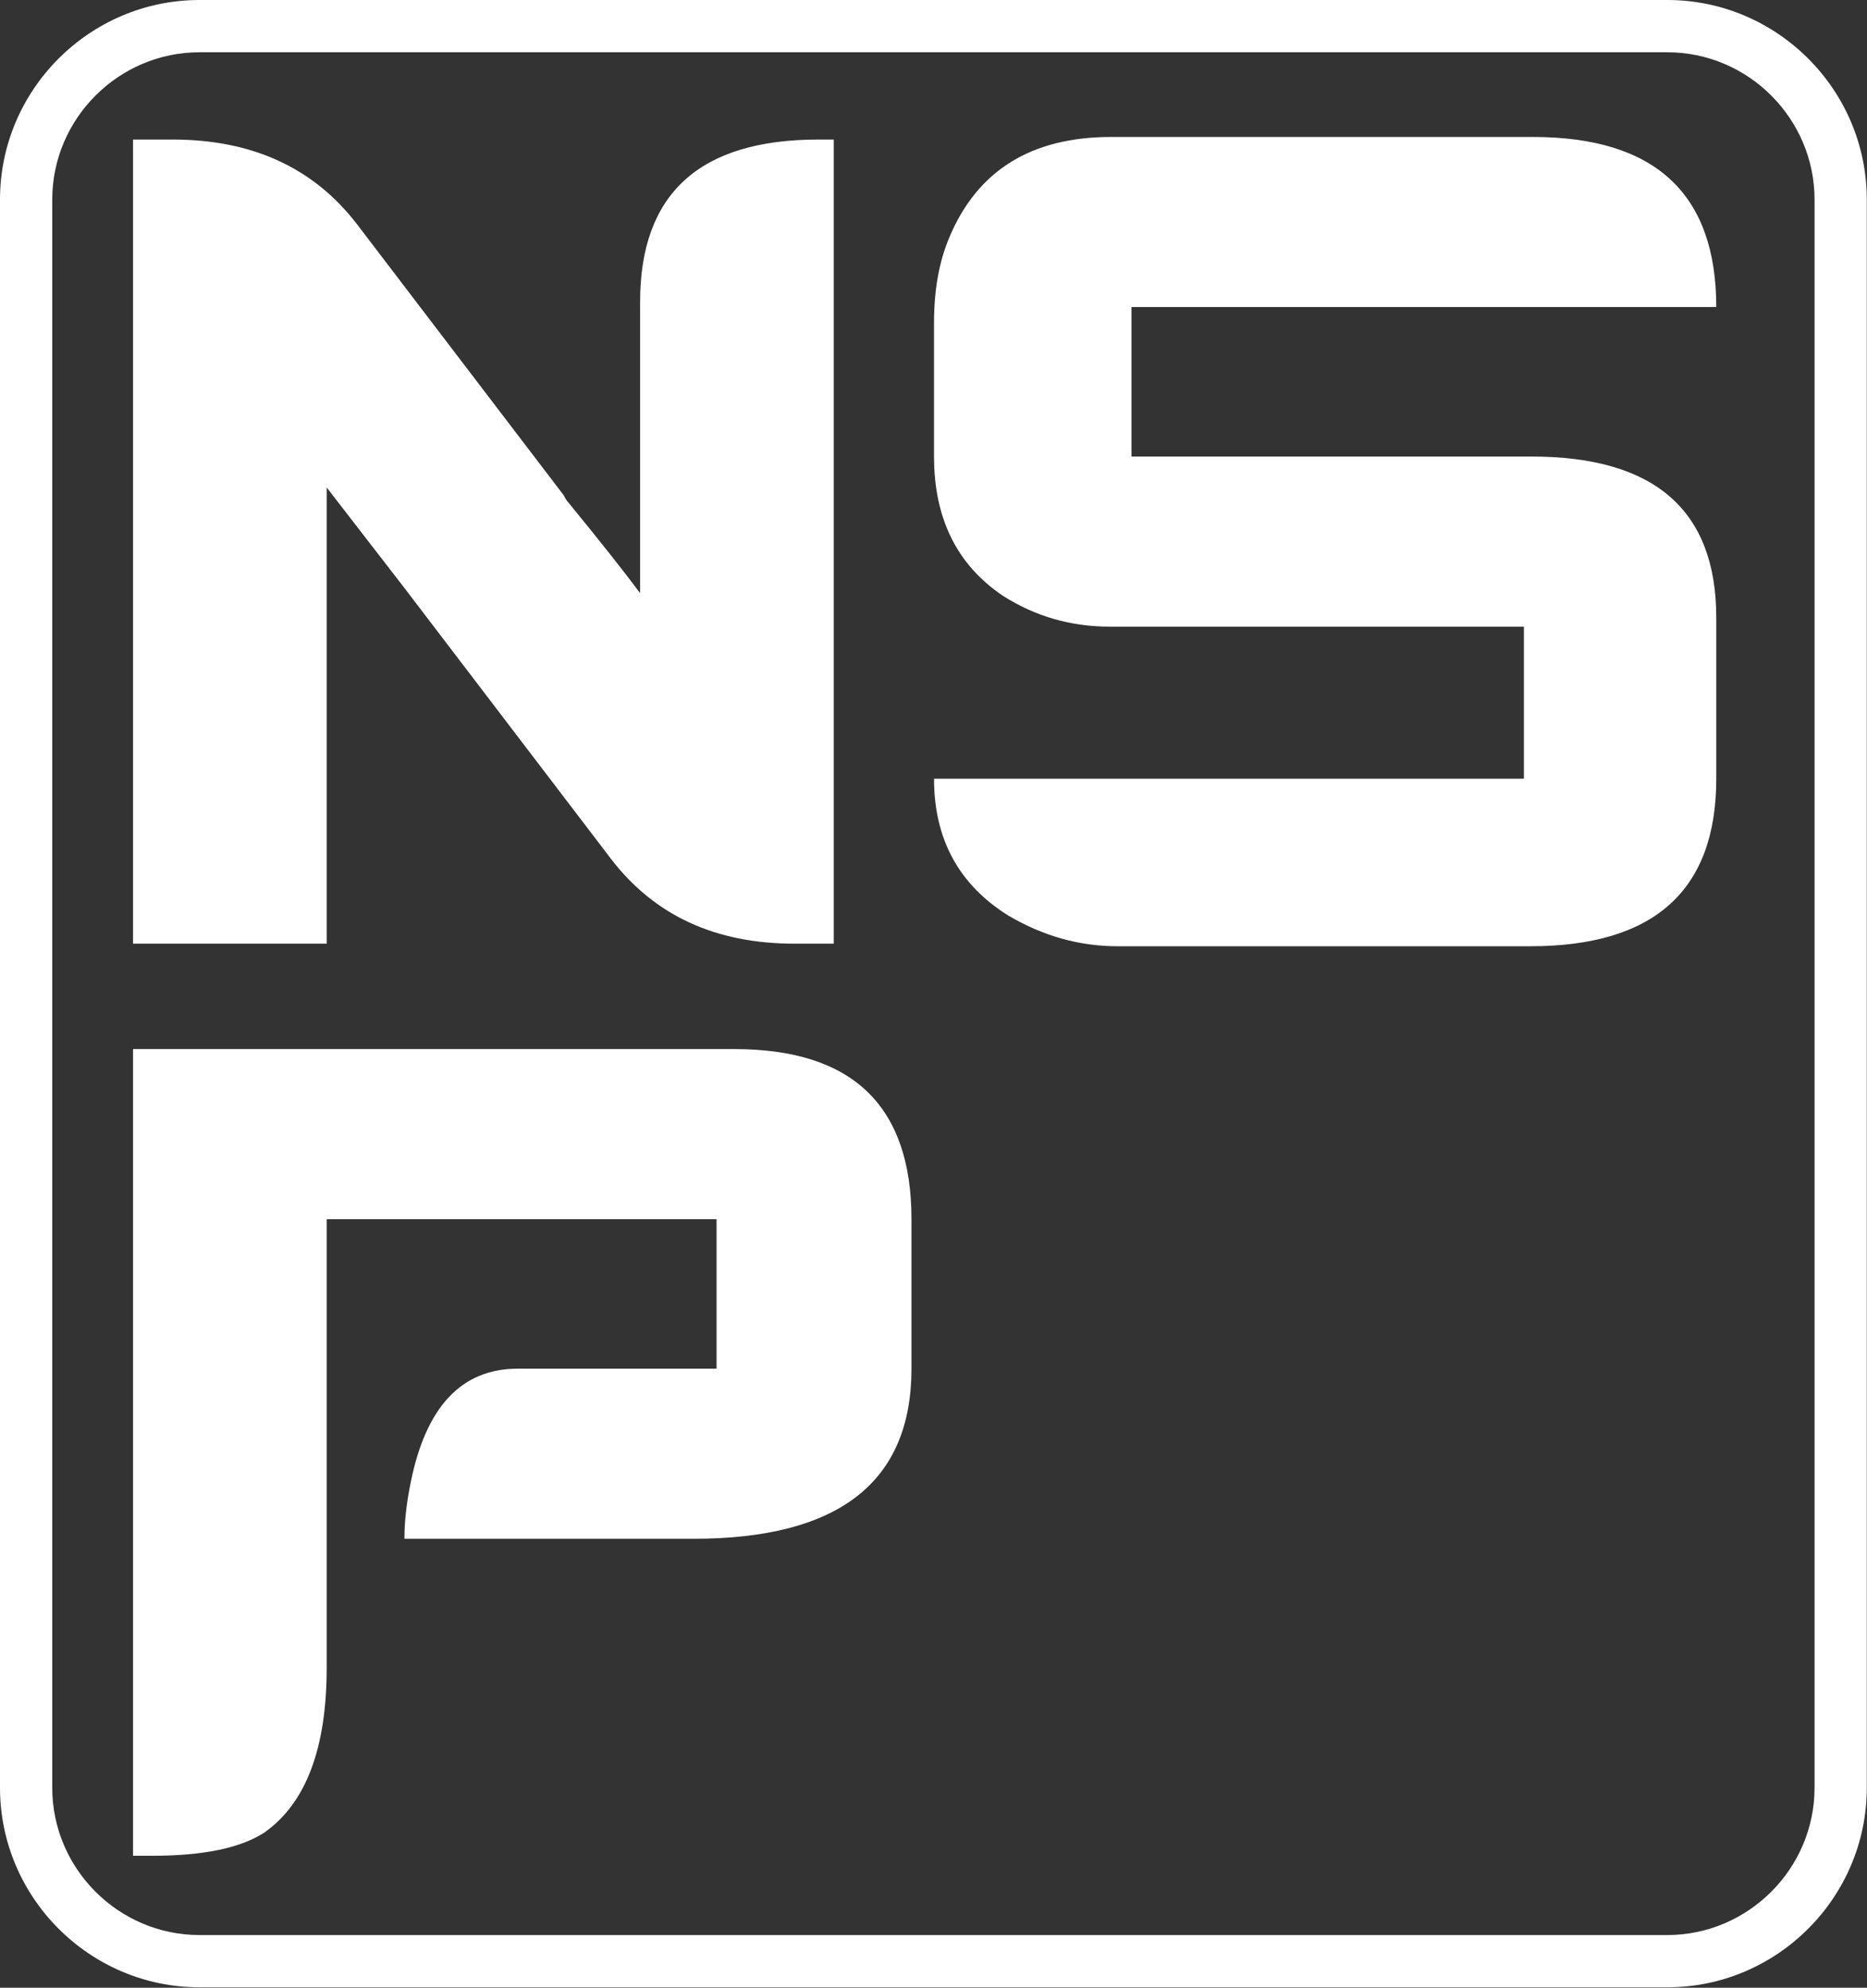 <svg xmlns="http://www.w3.org/2000/svg" xmlns:xlink="http://www.w3.org/1999/xlink" xmlns:serif="http://www.serif.com/" width="100%" height="100%" viewBox="0 0 3517 3743" xml:space="preserve" style="fill-rule:evenodd;clip-rule:evenodd;stroke-linejoin:round;stroke-miterlimit:2;"><rect x="0" y="0" width="3517" height="3743" fill="#333333" stroke="none"/><path d="M1717.01,2577.26l0,-281.493c0,-213.541 -111.199,-320.313 -333.595,-320.313l-1132.8,0l0,1519.07l36.007,-0c95.999,-0 166.398,-14.558 211.19,-43.679c78.404,-55 117.605,-158.533 117.605,-310.608l-0,-844.47l734.391,-0l0,281.493l-374.391,-0c-105.598,-0 -172.803,71.179 -201.598,213.541c-8.004,38.829 -12.005,74.419 -12.005,106.771l544.791,0c273.602,0 410.401,-106.771 410.401,-320.312" style="fill:#ffffff;fill-rule:nonzero;"></path><path d="M3233.07,1466.37l-0,-303.327c-0,-202.229 -115.999,-303.332 -347.998,-303.332l-753.592,0l0,-281.493l1101.59,0c-0,-213.541 -115.202,-320.312 -345.601,-320.312l-794.392,-0c-150.391,-0 -251.995,63.09 -304.791,189.271c-19.202,45.303 -28.801,98.689 -28.801,160.165l-0,252.369c-0,116.474 43.201,203.836 129.599,262.075c60.799,38.828 127.994,58.238 201.597,58.238l779.992,-0l0,286.346l-1111.19,0c-0,113.246 46.397,198.984 139.2,257.229c65.597,38.819 134.392,58.238 206.398,58.238l777.586,0c233.602,0 350.401,-105.165 350.401,-315.467" style="fill:#ffffff;fill-rule:nonzero;"></path><path d="M1570.61,1776.98l0,-1514.23l-28.804,0c-223.992,0 -335.989,101.917 -335.989,305.763l0,548.41c-28.802,-38.819 -73.602,-95.443 -134.4,-169.86c-3.203,-3.237 -6.407,-8.09 -9.601,-14.557l-388.794,-509.601c-81.605,-106.772 -197.603,-160.155 -348.003,-160.155l-74.402,0l0,1514.23l364.802,-0l-0,-859.039l146.397,189.28l388.801,509.594c81.598,106.778 196.796,160.165 345.591,160.165l74.402,-0Z" style="fill:#ffffff;fill-rule:nonzero;"></path><path d="M375.746,0l2765.12,0c103.376,0 197.325,42.264 265.398,110.338c68.091,68.083 110.347,162.04 110.347,265.408l0,2990.7c0,103.358 -42.266,197.317 -110.347,265.398c-68.08,68.081 -162.029,110.347 -265.398,110.347l-2765.12,0c-103.366,0 -197.325,-42.266 -265.406,-110.347c-68.074,-68.073 -110.34,-162.023 -110.34,-265.398l-0,-2990.7c-0,-103.386 42.257,-197.335 110.34,-265.408c68.071,-68.081 162.023,-110.338 265.406,-110.338Zm2765.12,98.428l-2765.12,-0c-76.206,-0 -145.537,31.215 -195.815,81.501c-50.295,50.288 -81.51,119.611 -81.51,195.817l0,2990.7c0,76.205 31.222,145.519 81.51,195.807c50.296,50.295 119.619,81.518 195.815,81.518l2765.12,0c76.188,0 145.512,-31.233 195.807,-81.518c50.295,-50.295 81.518,-119.619 81.518,-195.807l0,-2990.7c0,-76.198 -31.223,-145.522 -81.511,-195.817c-50.295,-50.286 -119.608,-81.501 -195.814,-81.501" style="fill:#ffffff;fill-rule:nonzero;"></path></svg>
